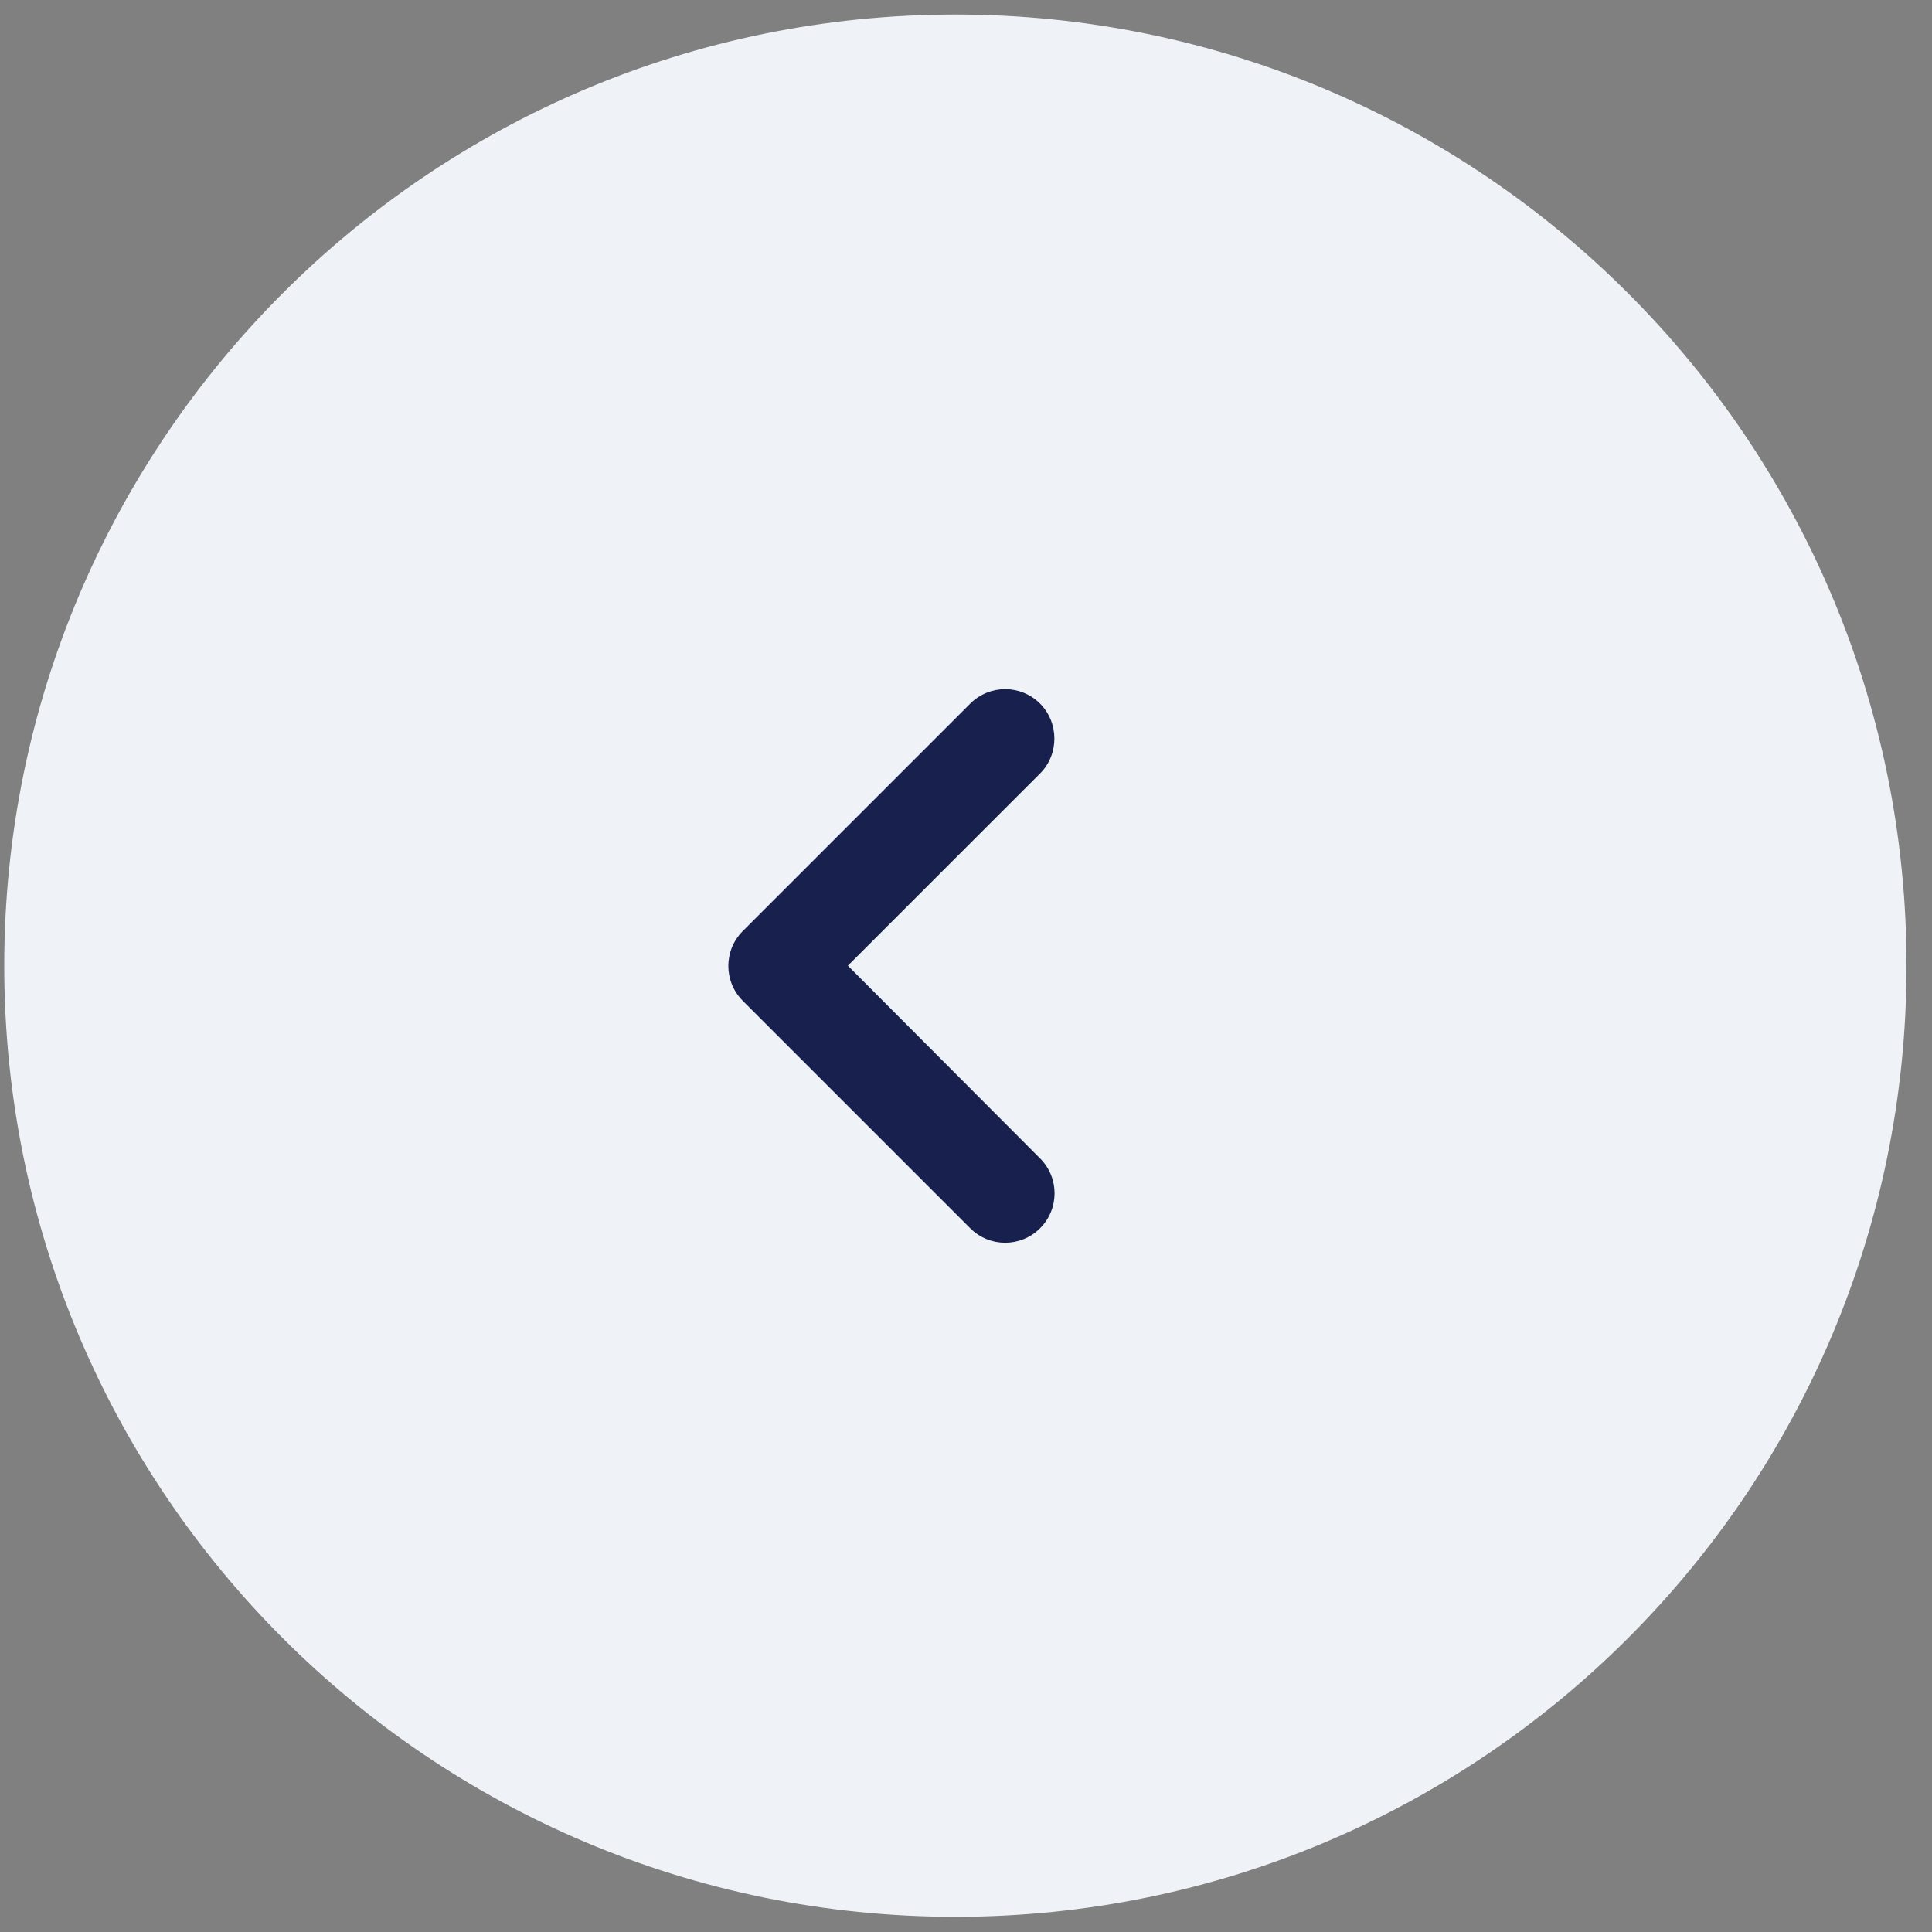 <svg width="65" height="65" viewBox="0 0 65 65" fill="none" xmlns="http://www.w3.org/2000/svg">
<rect x="0" y="0" width="65" height="65" fill="#808080" stroke="none"/>
<path fill-rule="evenodd" clip-rule="evenodd" d="M32.143 64.489C49.816 64.489 64.143 50.162 64.143 32.489C64.143 14.816 49.816 0.489 32.143 0.489C14.47 0.489 0.143 14.816 0.143 32.489C0.143 50.162 14.47 64.489 32.143 64.489Z" fill="#EFF2F6"/>
<path fill-rule="evenodd" clip-rule="evenodd" d="M34.992 23.673C34.342 23.023 33.292 23.023 32.642 23.673L24.992 31.323C24.342 31.973 24.342 33.023 24.992 33.673L32.642 41.323C33.292 41.973 34.342 41.973 34.992 41.323C35.642 40.673 35.642 39.623 34.992 38.973L28.526 32.489L34.992 26.023C35.642 25.373 35.626 24.306 34.992 23.673Z" fill="#18214D"/>
</svg>
